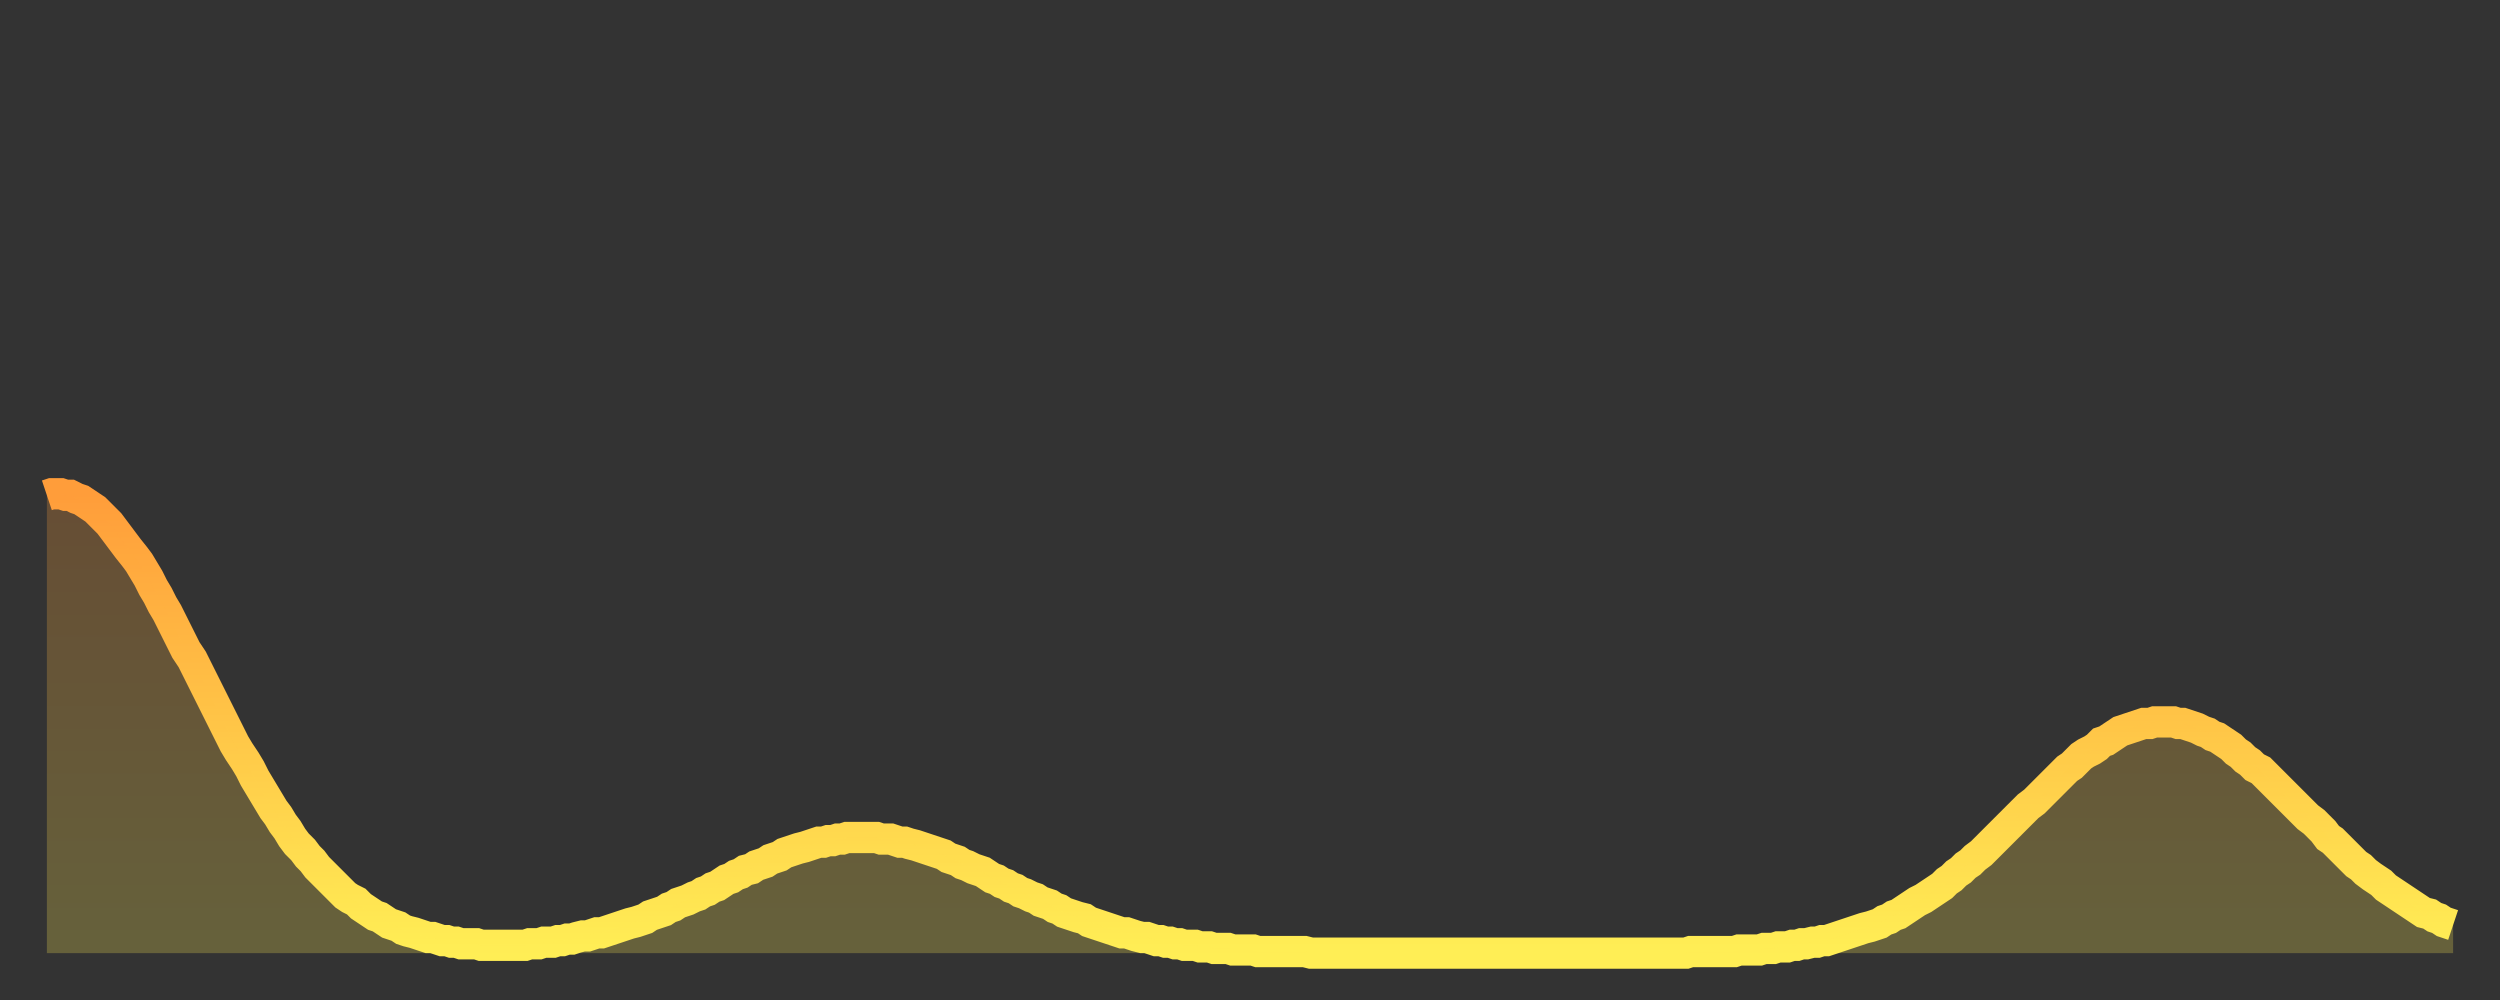 <?xml version="1.0" encoding="utf-8" ?>
<svg baseProfile="full" height="64" version="1.1" width="160" xmlns="http://www.w3.org/2000/svg" xmlns:ev="http://www.w3.org/2001/xml-events" xmlns:xlink="http://www.w3.org/1999/xlink"><rect width="100%" height="100%" fill="#333333" stroke="none"/><defs><linearGradient id="id639490" x1="0" x2="0" y1="0" y2="1"><stop offset="0%" stop-color="#ff9d3a" /><stop offset="50%" stop-color="#ffc547" /><stop offset="100%" stop-color="#ffee55" /></linearGradient></defs><g transform="translate(3,3)"><g><path d="M 0.0 28.7 0.3 28.6 0.6 28.6 0.9 28.6 1.2 28.7 1.5 28.7 1.9 28.9 2.2 29.0 2.5 29.2 2.8 29.4 3.1 29.6 3.4 29.9 3.7 30.2 4.0 30.5 4.3 30.9 4.6 31.3 4.9 31.7 5.2 32.1 5.6 32.6 5.9 33.0 6.2 33.5 6.5 34.0 6.8 34.6 7.1 35.1 7.4 35.7 7.7 36.2 8.0 36.8 8.3 37.4 8.6 38.0 8.9 38.6 9.3 39.2 9.6 39.8 9.9 40.4 10.2 41.0 10.5 41.6 10.8 42.2 11.1 42.8 11.4 43.4 11.7 44.0 12.0 44.6 12.3 45.1 12.7 45.7 13.0 46.2 13.3 46.8 13.6 47.3 13.9 47.8 14.2 48.3 14.5 48.8 14.8 49.2 15.1 49.7 15.4 50.1 15.7 50.6 16.0 51.0 16.4 51.4 16.7 51.8 17.0 52.1 17.3 52.5 17.6 52.8 17.9 53.1 18.2 53.4 18.5 53.7 18.8 54.0 19.1 54.3 19.4 54.5 19.8 54.7 20.1 55.0 20.4 55.2 20.7 55.4 21.0 55.6 21.3 55.7 21.6 55.9 21.9 56.1 22.2 56.2 22.5 56.3 22.8 56.5 23.1 56.6 23.5 56.7 23.8 56.8 24.1 56.9 24.4 57.0 24.7 57.0 25.0 57.1 25.3 57.2 25.6 57.2 25.9 57.3 26.2 57.3 26.5 57.4 26.8 57.4 27.2 57.4 27.5 57.4 27.8 57.5 28.1 57.5 28.4 57.5 28.7 57.5 29.0 57.5 29.3 57.5 29.6 57.5 29.9 57.5 30.2 57.5 30.6 57.5 30.9 57.4 31.2 57.4 31.5 57.4 31.8 57.3 32.1 57.3 32.4 57.3 32.7 57.2 33.0 57.2 33.3 57.1 33.6 57.1 33.9 57.0 34.3 56.9 34.6 56.9 34.9 56.8 35.2 56.7 35.5 56.7 35.8 56.6 36.1 56.5 36.4 56.4 36.7 56.3 37.0 56.2 37.3 56.1 37.7 56.0 38.0 55.9 38.3 55.8 38.6 55.6 38.9 55.5 39.2 55.4 39.5 55.3 39.8 55.1 40.1 55.0 40.4 54.8 40.7 54.7 41.0 54.6 41.4 54.4 41.7 54.3 42.0 54.1 42.3 54.0 42.6 53.8 42.9 53.7 43.2 53.5 43.5 53.3 43.8 53.2 44.1 53.0 44.4 52.9 44.7 52.7 45.1 52.6 45.4 52.4 45.7 52.3 46.0 52.2 46.3 52.0 46.6 51.9 46.9 51.8 47.2 51.6 47.5 51.5 47.8 51.4 48.1 51.3 48.5 51.2 48.8 51.1 49.1 51.0 49.4 50.9 49.7 50.9 50.0 50.8 50.3 50.8 50.6 50.7 50.9 50.7 51.2 50.6 51.5 50.6 51.8 50.6 52.2 50.6 52.5 50.6 52.8 50.6 53.1 50.6 53.4 50.7 53.7 50.7 54.0 50.7 54.3 50.8 54.6 50.9 54.9 50.9 55.2 51.0 55.6 51.1 55.9 51.2 56.2 51.3 56.5 51.4 56.8 51.5 57.1 51.6 57.4 51.7 57.7 51.9 58.0 52.0 58.3 52.1 58.6 52.3 58.9 52.4 59.3 52.6 59.6 52.7 59.9 52.8 60.2 53.0 60.5 53.2 60.8 53.3 61.1 53.5 61.4 53.6 61.7 53.8 62.0 53.9 62.3 54.1 62.6 54.2 63.0 54.4 63.3 54.5 63.6 54.7 63.9 54.8 64.2 54.9 64.5 55.1 64.8 55.2 65.1 55.4 65.4 55.5 65.7 55.6 66.0 55.7 66.4 55.8 66.7 56.0 67.0 56.1 67.3 56.2 67.6 56.3 67.9 56.4 68.2 56.5 68.5 56.6 68.8 56.7 69.1 56.7 69.4 56.8 69.7 56.9 70.1 57.0 70.4 57.0 70.7 57.1 71.0 57.2 71.3 57.2 71.6 57.3 71.9 57.3 72.2 57.4 72.5 57.4 72.8 57.5 73.1 57.5 73.5 57.5 73.8 57.6 74.1 57.6 74.4 57.6 74.7 57.7 75.0 57.7 75.3 57.7 75.6 57.7 75.9 57.8 76.2 57.8 76.5 57.8 76.8 57.8 77.2 57.8 77.5 57.9 77.8 57.9 78.1 57.9 78.4 57.9 78.7 57.9 79.0 57.9 79.3 57.9 79.6 57.9 79.9 57.9 80.2 57.9 80.5 57.9 80.9 58.0 81.2 58.0 81.5 58.0 81.8 58.0 82.1 58.0 82.4 58.0 82.7 58.0 83.0 58.0 83.3 58.0 83.6 58.0 83.9 58.0 84.3 58.0 84.6 58.0 84.9 58.0 85.2 58.0 85.5 58.0 85.8 58.0 86.1 58.0 86.4 58.0 86.7 58.0 87.0 58.0 87.3 58.0 87.6 58.0 88.0 58.0 88.3 58.0 88.6 58.0 88.9 58.0 89.2 58.0 89.5 58.0 89.8 58.0 90.1 58.0 90.4 58.0 90.7 58.0 91.0 58.0 91.4 58.0 91.7 58.0 92.0 58.0 92.3 58.0 92.6 58.0 92.9 58.0 93.2 58.0 93.5 58.0 93.8 58.0 94.1 58.0 94.4 58.0 94.7 58.0 95.1 58.0 95.4 58.0 95.7 58.0 96.0 58.0 96.3 58.0 96.6 58.0 96.9 58.0 97.2 58.0 97.5 58.0 97.8 58.0 98.1 58.0 98.4 58.0 98.8 58.0 99.1 58.0 99.4 58.0 99.7 58.0 100.0 58.0 100.3 58.0 100.6 58.0 100.9 58.0 101.2 58.0 101.5 58.0 101.8 58.0 102.2 58.0 102.5 58.0 102.8 58.0 103.1 58.0 103.4 58.0 103.7 58.0 104.0 58.0 104.3 58.0 104.6 58.0 104.9 58.0 105.2 57.9 105.5 57.9 105.9 57.9 106.2 57.9 106.5 57.9 106.8 57.9 107.1 57.9 107.4 57.9 107.7 57.9 108.0 57.9 108.3 57.8 108.6 57.8 108.9 57.8 109.3 57.8 109.6 57.8 109.9 57.7 110.2 57.7 110.5 57.7 110.8 57.6 111.1 57.6 111.4 57.6 111.7 57.5 112.0 57.5 112.3 57.4 112.6 57.4 113.0 57.3 113.3 57.3 113.6 57.2 113.9 57.2 114.2 57.1 114.5 57.0 114.8 56.9 115.1 56.8 115.4 56.7 115.7 56.6 116.0 56.5 116.3 56.4 116.7 56.3 117.0 56.2 117.3 56.1 117.6 55.9 117.9 55.8 118.2 55.6 118.5 55.5 118.8 55.3 119.1 55.1 119.4 54.9 119.7 54.7 120.1 54.5 120.4 54.3 120.7 54.1 121.0 53.9 121.3 53.7 121.6 53.4 121.9 53.2 122.2 52.9 122.5 52.7 122.8 52.4 123.1 52.2 123.4 51.9 123.8 51.6 124.1 51.3 124.4 51.0 124.7 50.7 125.0 50.4 125.3 50.1 125.6 49.8 125.9 49.5 126.2 49.2 126.5 48.9 126.8 48.6 127.2 48.3 127.5 48.0 127.8 47.7 128.1 47.4 128.4 47.1 128.7 46.8 129.0 46.5 129.3 46.2 129.6 46.0 129.9 45.7 130.2 45.4 130.5 45.2 130.9 45.0 131.2 44.8 131.5 44.5 131.8 44.4 132.1 44.2 132.4 44.0 132.7 43.8 133.0 43.7 133.3 43.6 133.6 43.5 133.9 43.4 134.2 43.3 134.6 43.3 134.9 43.2 135.2 43.2 135.5 43.2 135.8 43.2 136.1 43.2 136.4 43.3 136.7 43.3 137.0 43.4 137.3 43.5 137.6 43.6 138.0 43.8 138.3 43.9 138.6 44.1 138.9 44.2 139.2 44.4 139.5 44.6 139.8 44.8 140.1 45.1 140.4 45.3 140.7 45.6 141.0 45.8 141.3 46.1 141.7 46.3 142.0 46.6 142.3 46.9 142.6 47.2 142.9 47.5 143.2 47.8 143.5 48.1 143.8 48.4 144.1 48.7 144.4 49.0 144.7 49.3 145.1 49.6 145.4 49.9 145.7 50.2 146.0 50.6 146.3 50.8 146.6 51.1 146.9 51.4 147.2 51.7 147.5 52.0 147.8 52.3 148.1 52.5 148.4 52.8 148.8 53.1 149.1 53.3 149.4 53.5 149.7 53.8 150.0 54.0 150.3 54.2 150.6 54.4 150.9 54.6 151.2 54.8 151.5 55.0 151.8 55.2 152.1 55.4 152.5 55.5 152.8 55.7 153.1 55.8 153.4 56.0 153.7 56.1 154.0 56.2" fill="none" id="graph-curve" opacity="1" stroke="url(#id639490)" stroke-width="2" /><path d="M 0 58 L 0.0 28.7 0.3 28.6 0.6 28.6 0.9 28.6 1.2 28.7 1.5 28.7 1.9 28.9 2.2 29.0 2.5 29.2 2.8 29.4 3.1 29.6 3.4 29.9 3.7 30.2 4.0 30.5 4.3 30.9 4.6 31.3 4.9 31.7 5.2 32.1 5.6 32.6 5.9 33.0 6.2 33.5 6.5 34.0 6.8 34.6 7.1 35.1 7.4 35.7 7.7 36.2 8.0 36.8 8.3 37.4 8.6 38.0 8.9 38.6 9.3 39.2 9.6 39.8 9.9 40.4 10.2 41.0 10.5 41.6 10.8 42.2 11.1 42.8 11.4 43.4 11.7 44.0 12.0 44.6 12.3 45.1 12.7 45.7 13.0 46.2 13.3 46.8 13.6 47.3 13.9 47.8 14.2 48.3 14.5 48.8 14.8 49.2 15.1 49.7 15.4 50.1 15.7 50.6 16.0 51.0 16.4 51.4 16.7 51.8 17.0 52.1 17.3 52.5 17.6 52.8 17.9 53.1 18.2 53.4 18.5 53.7 18.8 54.0 19.1 54.3 19.4 54.5 19.8 54.7 20.1 55.0 20.4 55.2 20.7 55.4 21.0 55.6 21.3 55.7 21.6 55.9 21.9 56.1 22.2 56.2 22.5 56.3 22.8 56.5 23.1 56.6 23.5 56.7 23.8 56.8 24.1 56.9 24.4 57.0 24.7 57.0 25.0 57.1 25.3 57.2 25.6 57.2 25.9 57.3 26.2 57.3 26.5 57.4 26.8 57.4 27.2 57.4 27.5 57.4 27.8 57.5 28.1 57.5 28.4 57.5 28.7 57.5 29.0 57.5 29.3 57.5 29.6 57.5 29.9 57.5 30.2 57.5 30.6 57.5 30.9 57.4 31.2 57.4 31.5 57.4 31.8 57.3 32.1 57.3 32.4 57.3 32.7 57.2 33.0 57.2 33.3 57.1 33.6 57.1 33.9 57.0 34.3 56.9 34.6 56.9 34.9 56.8 35.2 56.7 35.5 56.7 35.8 56.6 36.1 56.5 36.4 56.4 36.7 56.3 37.0 56.2 37.3 56.1 37.7 56.0 38.0 55.9 38.3 55.8 38.6 55.6 38.9 55.5 39.2 55.4 39.5 55.3 39.8 55.1 40.1 55.0 40.4 54.8 40.7 54.7 41.0 54.6 41.4 54.4 41.7 54.3 42.0 54.1 42.3 54.0 42.6 53.8 42.9 53.7 43.2 53.5 43.5 53.3 43.8 53.2 44.1 53.0 44.4 52.9 44.7 52.7 45.1 52.6 45.4 52.4 45.7 52.3 46.0 52.2 46.3 52.0 46.6 51.9 46.9 51.8 47.2 51.6 47.5 51.5 47.8 51.4 48.1 51.3 48.5 51.2 48.8 51.1 49.1 51.0 49.4 50.9 49.7 50.9 50.0 50.8 50.3 50.8 50.6 50.7 50.9 50.7 51.2 50.6 51.5 50.6 51.8 50.6 52.2 50.6 52.5 50.6 52.8 50.6 53.1 50.6 53.4 50.7 53.7 50.7 54.0 50.7 54.3 50.8 54.6 50.9 54.9 50.9 55.2 51.0 55.6 51.1 55.9 51.2 56.2 51.3 56.5 51.4 56.8 51.5 57.1 51.6 57.4 51.7 57.7 51.9 58.0 52.0 58.3 52.1 58.6 52.3 58.9 52.4 59.3 52.6 59.6 52.7 59.9 52.8 60.2 53.0 60.5 53.2 60.8 53.3 61.1 53.5 61.4 53.6 61.7 53.8 62.0 53.9 62.3 54.1 62.6 54.2 63.0 54.4 63.3 54.5 63.6 54.7 63.9 54.8 64.2 54.9 64.5 55.1 64.8 55.2 65.1 55.4 65.4 55.5 65.7 55.6 66.0 55.7 66.4 55.8 66.7 56.0 67.0 56.1 67.3 56.2 67.6 56.3 67.9 56.4 68.2 56.5 68.5 56.6 68.8 56.7 69.1 56.7 69.4 56.8 69.7 56.9 70.1 57.0 70.4 57.0 70.7 57.1 71.0 57.2 71.3 57.2 71.6 57.3 71.9 57.3 72.2 57.4 72.5 57.4 72.8 57.5 73.1 57.5 73.5 57.5 73.8 57.6 74.1 57.6 74.4 57.6 74.7 57.7 75.0 57.7 75.3 57.7 75.6 57.7 75.9 57.8 76.2 57.8 76.5 57.8 76.8 57.8 77.2 57.8 77.5 57.9 77.8 57.9 78.1 57.9 78.4 57.9 78.7 57.9 79.0 57.9 79.3 57.9 79.6 57.9 79.9 57.9 80.2 57.9 80.5 57.9 80.9 58.0 81.2 58.0 81.5 58.0 81.8 58.0 82.1 58.0 82.4 58.0 82.7 58.0 83.0 58.0 83.3 58.0 83.6 58.0 83.9 58.0 84.3 58.0 84.6 58.0 84.9 58.0 85.2 58.0 85.5 58.0 85.8 58.0 86.1 58.0 86.4 58.0 86.7 58.0 87.0 58.0 87.3 58.0 87.6 58.0 88.0 58.0 88.3 58.0 88.6 58.0 88.9 58.0 89.2 58.0 89.5 58.0 89.8 58.0 90.1 58.0 90.4 58.0 90.7 58.0 91.0 58.0 91.4 58.0 91.7 58.0 92.0 58.0 92.3 58.0 92.6 58.0 92.9 58.0 93.2 58.0 93.5 58.0 93.8 58.0 94.1 58.0 94.4 58.0 94.7 58.0 95.1 58.0 95.4 58.0 95.7 58.0 96.0 58.0 96.3 58.0 96.6 58.0 96.9 58.0 97.2 58.0 97.5 58.0 97.8 58.0 98.1 58.0 98.4 58.0 98.8 58.0 99.1 58.0 99.4 58.0 99.7 58.0 100.0 58.0 100.3 58.0 100.6 58.0 100.9 58.0 101.2 58.0 101.5 58.0 101.8 58.0 102.2 58.0 102.5 58.0 102.8 58.0 103.1 58.0 103.4 58.0 103.7 58.0 104.0 58.0 104.3 58.0 104.6 58.0 104.9 58.0 105.2 57.9 105.5 57.9 105.9 57.9 106.2 57.9 106.5 57.9 106.8 57.9 107.1 57.9 107.4 57.9 107.7 57.9 108.0 57.9 108.3 57.8 108.6 57.8 108.9 57.8 109.3 57.8 109.6 57.8 109.9 57.7 110.2 57.7 110.5 57.7 110.8 57.6 111.1 57.6 111.4 57.6 111.7 57.5 112.0 57.5 112.3 57.4 112.6 57.4 113.0 57.3 113.3 57.3 113.6 57.2 113.9 57.2 114.2 57.1 114.5 57.0 114.8 56.9 115.1 56.8 115.4 56.7 115.7 56.6 116.0 56.5 116.3 56.4 116.7 56.3 117.0 56.2 117.3 56.1 117.6 55.9 117.9 55.8 118.2 55.6 118.5 55.5 118.8 55.3 119.1 55.1 119.4 54.9 119.7 54.7 120.1 54.5 120.4 54.3 120.7 54.1 121.0 53.9 121.3 53.7 121.6 53.4 121.9 53.2 122.2 52.9 122.5 52.7 122.8 52.4 123.1 52.2 123.4 51.9 123.8 51.6 124.1 51.3 124.4 51.0 124.7 50.7 125.0 50.4 125.3 50.1 125.6 49.8 125.9 49.5 126.2 49.2 126.5 48.9 126.8 48.6 127.2 48.3 127.5 48.0 127.8 47.7 128.1 47.4 128.4 47.1 128.7 46.8 129.0 46.5 129.3 46.2 129.6 46.0 129.9 45.7 130.2 45.4 130.5 45.2 130.9 45.0 131.2 44.8 131.5 44.5 131.8 44.4 132.1 44.2 132.4 44.0 132.7 43.8 133.0 43.7 133.3 43.6 133.6 43.5 133.9 43.4 134.2 43.3 134.6 43.3 134.9 43.2 135.2 43.2 135.5 43.2 135.8 43.2 136.1 43.2 136.4 43.3 136.7 43.3 137.0 43.4 137.3 43.5 137.6 43.6 138.0 43.8 138.3 43.9 138.6 44.1 138.9 44.2 139.2 44.4 139.5 44.6 139.8 44.8 140.1 45.1 140.4 45.3 140.7 45.6 141.0 45.8 141.3 46.1 141.7 46.3 142.0 46.6 142.3 46.9 142.6 47.2 142.9 47.5 143.2 47.8 143.5 48.1 143.8 48.4 144.1 48.7 144.4 49.0 144.7 49.3 145.1 49.6 145.4 49.9 145.7 50.2 146.0 50.6 146.3 50.8 146.6 51.1 146.9 51.4 147.2 51.7 147.5 52.0 147.8 52.3 148.1 52.5 148.4 52.8 148.8 53.1 149.1 53.3 149.4 53.5 149.7 53.8 150.0 54.0 150.3 54.2 150.6 54.4 150.9 54.6 151.2 54.8 151.5 55.0 151.8 55.2 152.1 55.4 152.5 55.5 152.8 55.7 153.1 55.8 153.4 56.0 153.7 56.1 154.0 56.2 154 58" fill="url(#id639490)" fill-opacity=".25" id="graph-shadow" /></g></g></svg>